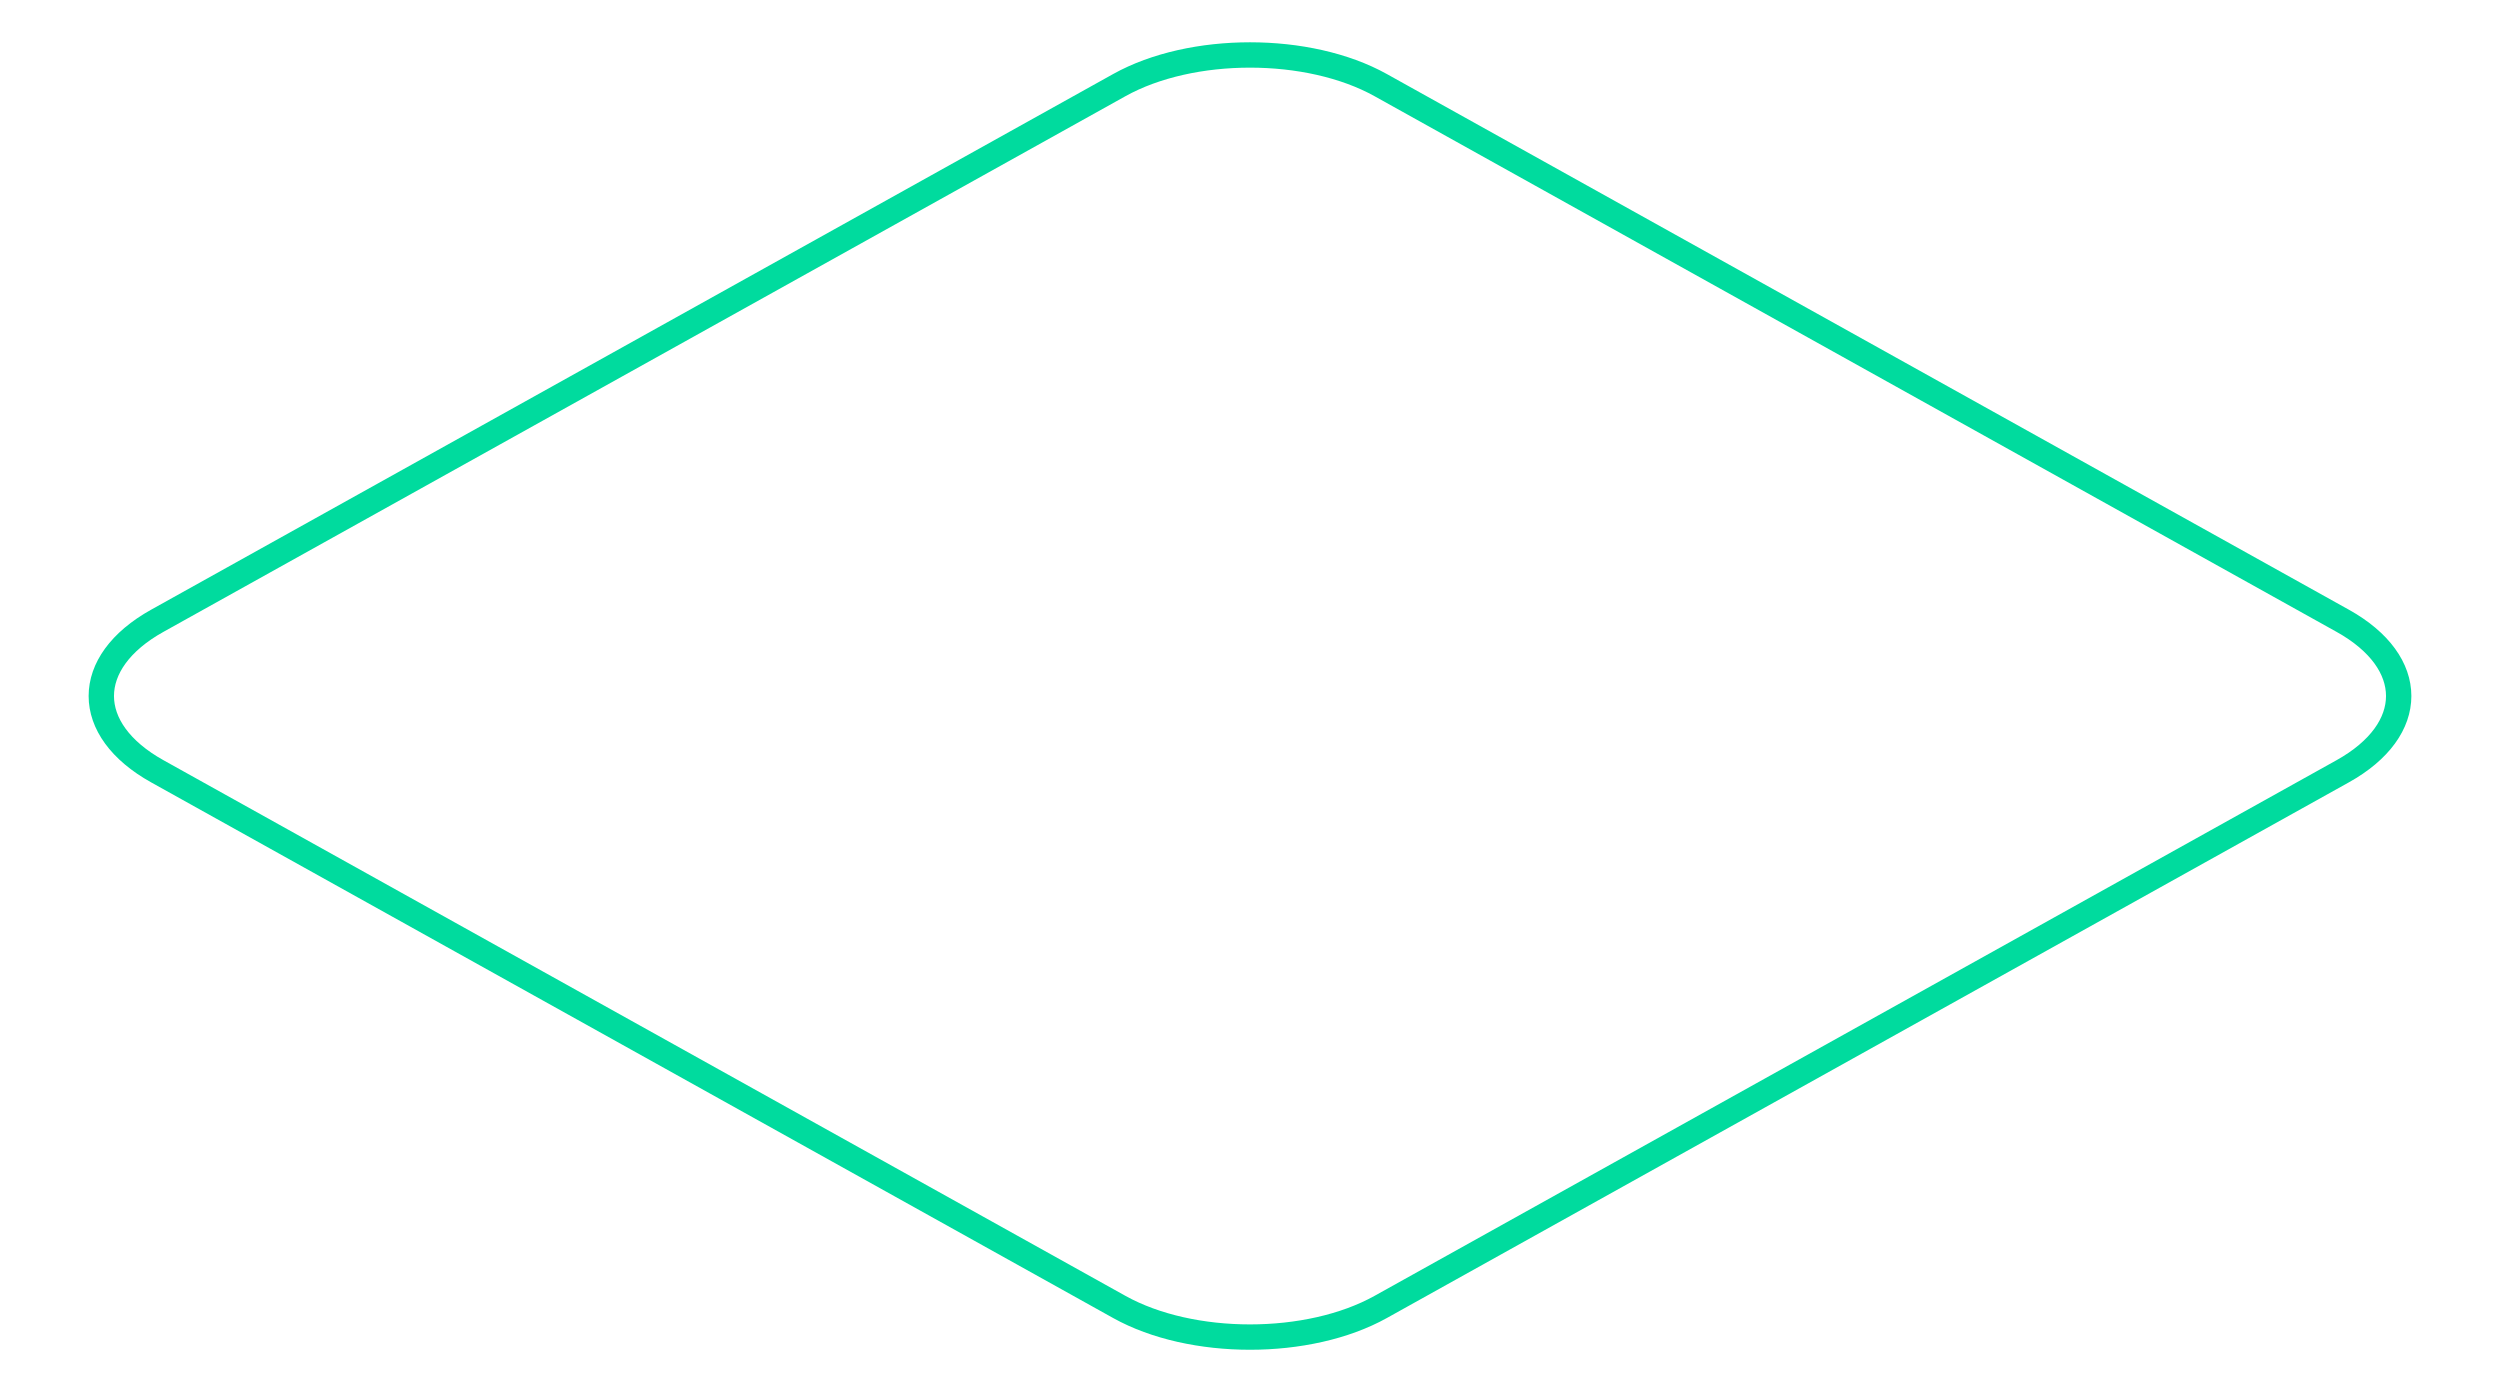 <?xml version="1.0" encoding="UTF-8"?> <svg xmlns="http://www.w3.org/2000/svg" width="493" height="275" viewBox="0 0 493 275" fill="none"> <path d="M272.274 16.784L461.984 122.419C476.701 130.613 476.701 143.9 461.984 152.094L272.274 257.729C258.039 265.655 234.961 265.655 220.726 257.729L31.016 152.094C16.299 143.9 16.299 130.613 31.016 122.419L220.726 16.784C234.961 8.858 258.039 8.858 272.274 16.784Z" stroke="#00DB9E" stroke-width="5"></path> </svg> 